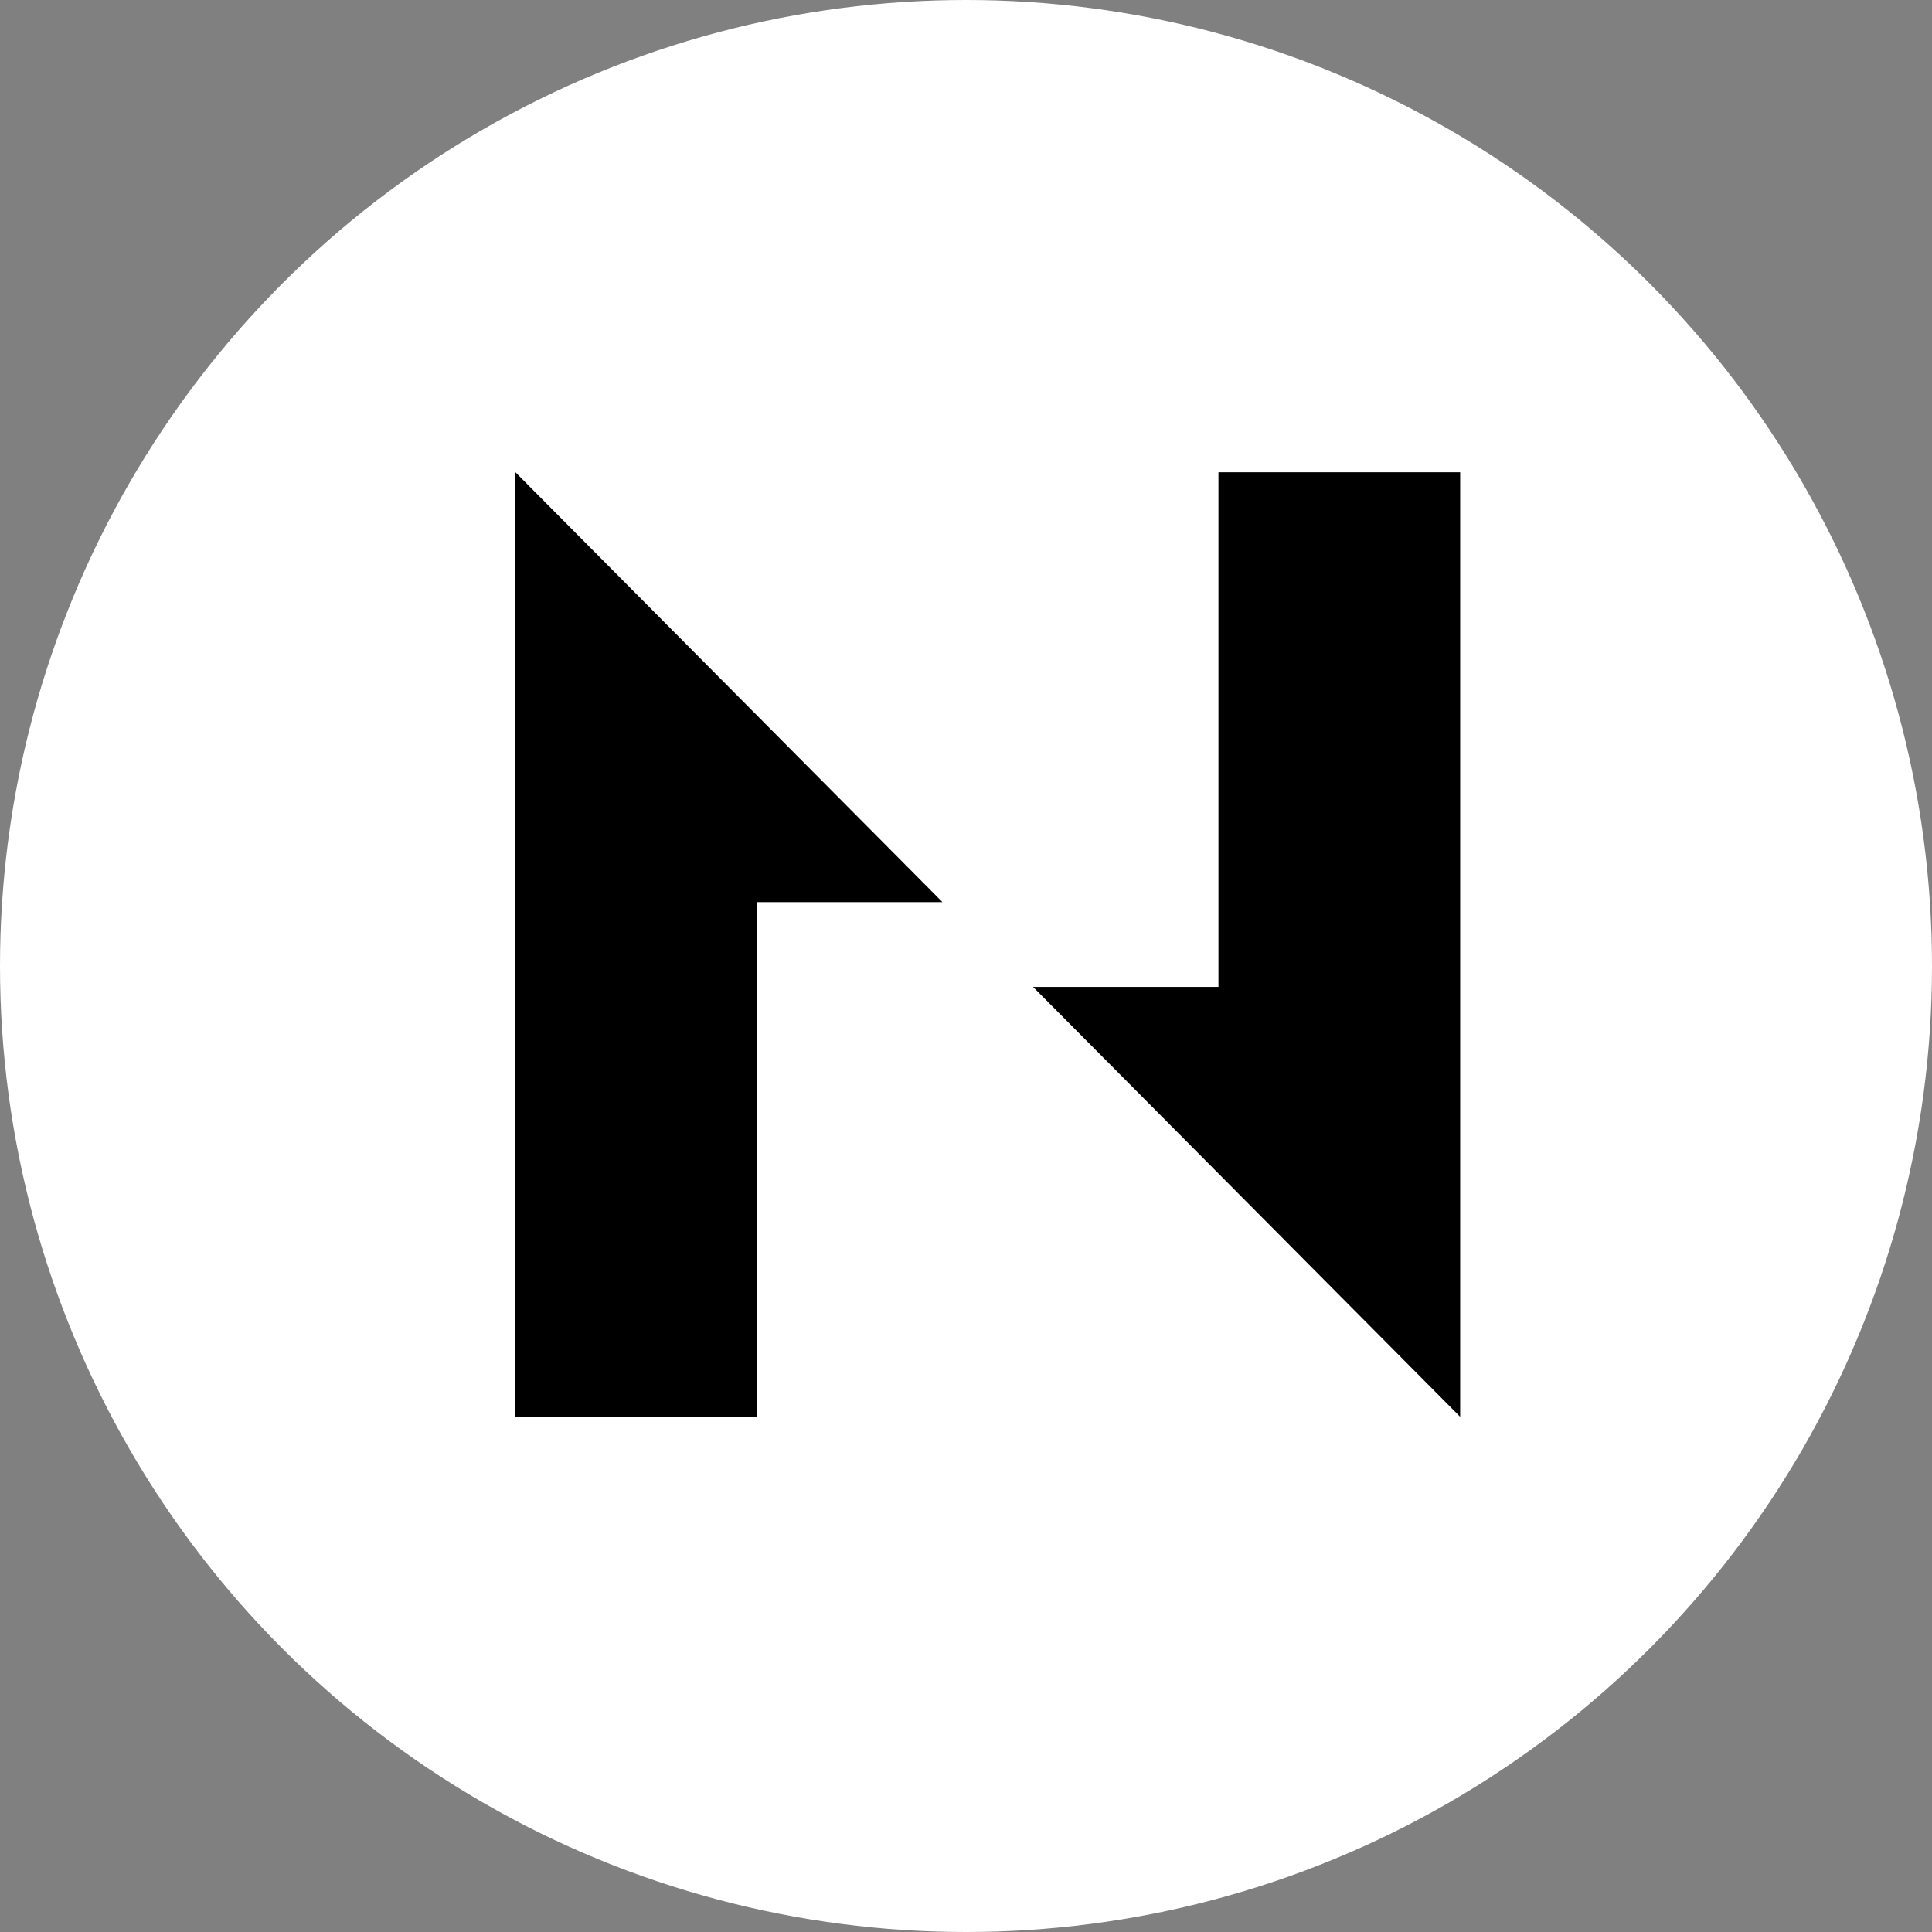 <svg width="18" height="18" viewBox="0 0 18 18" fill="none" xmlns="http://www.w3.org/2000/svg">
  <rect x="0" y="0" width="18" height="18" fill="#808080" stroke="none"/>
  <circle cx="9" cy="9" r="9" fill="white" />
  <path d="M4.802 4.4V13.2H7.054V8.405H8.781L4.802 4.4Z" fill="black" />
  <path d="M11.352 4.4V9.195H9.625L13.604 13.2V4.4H11.352Z" fill="black" />
</svg>
